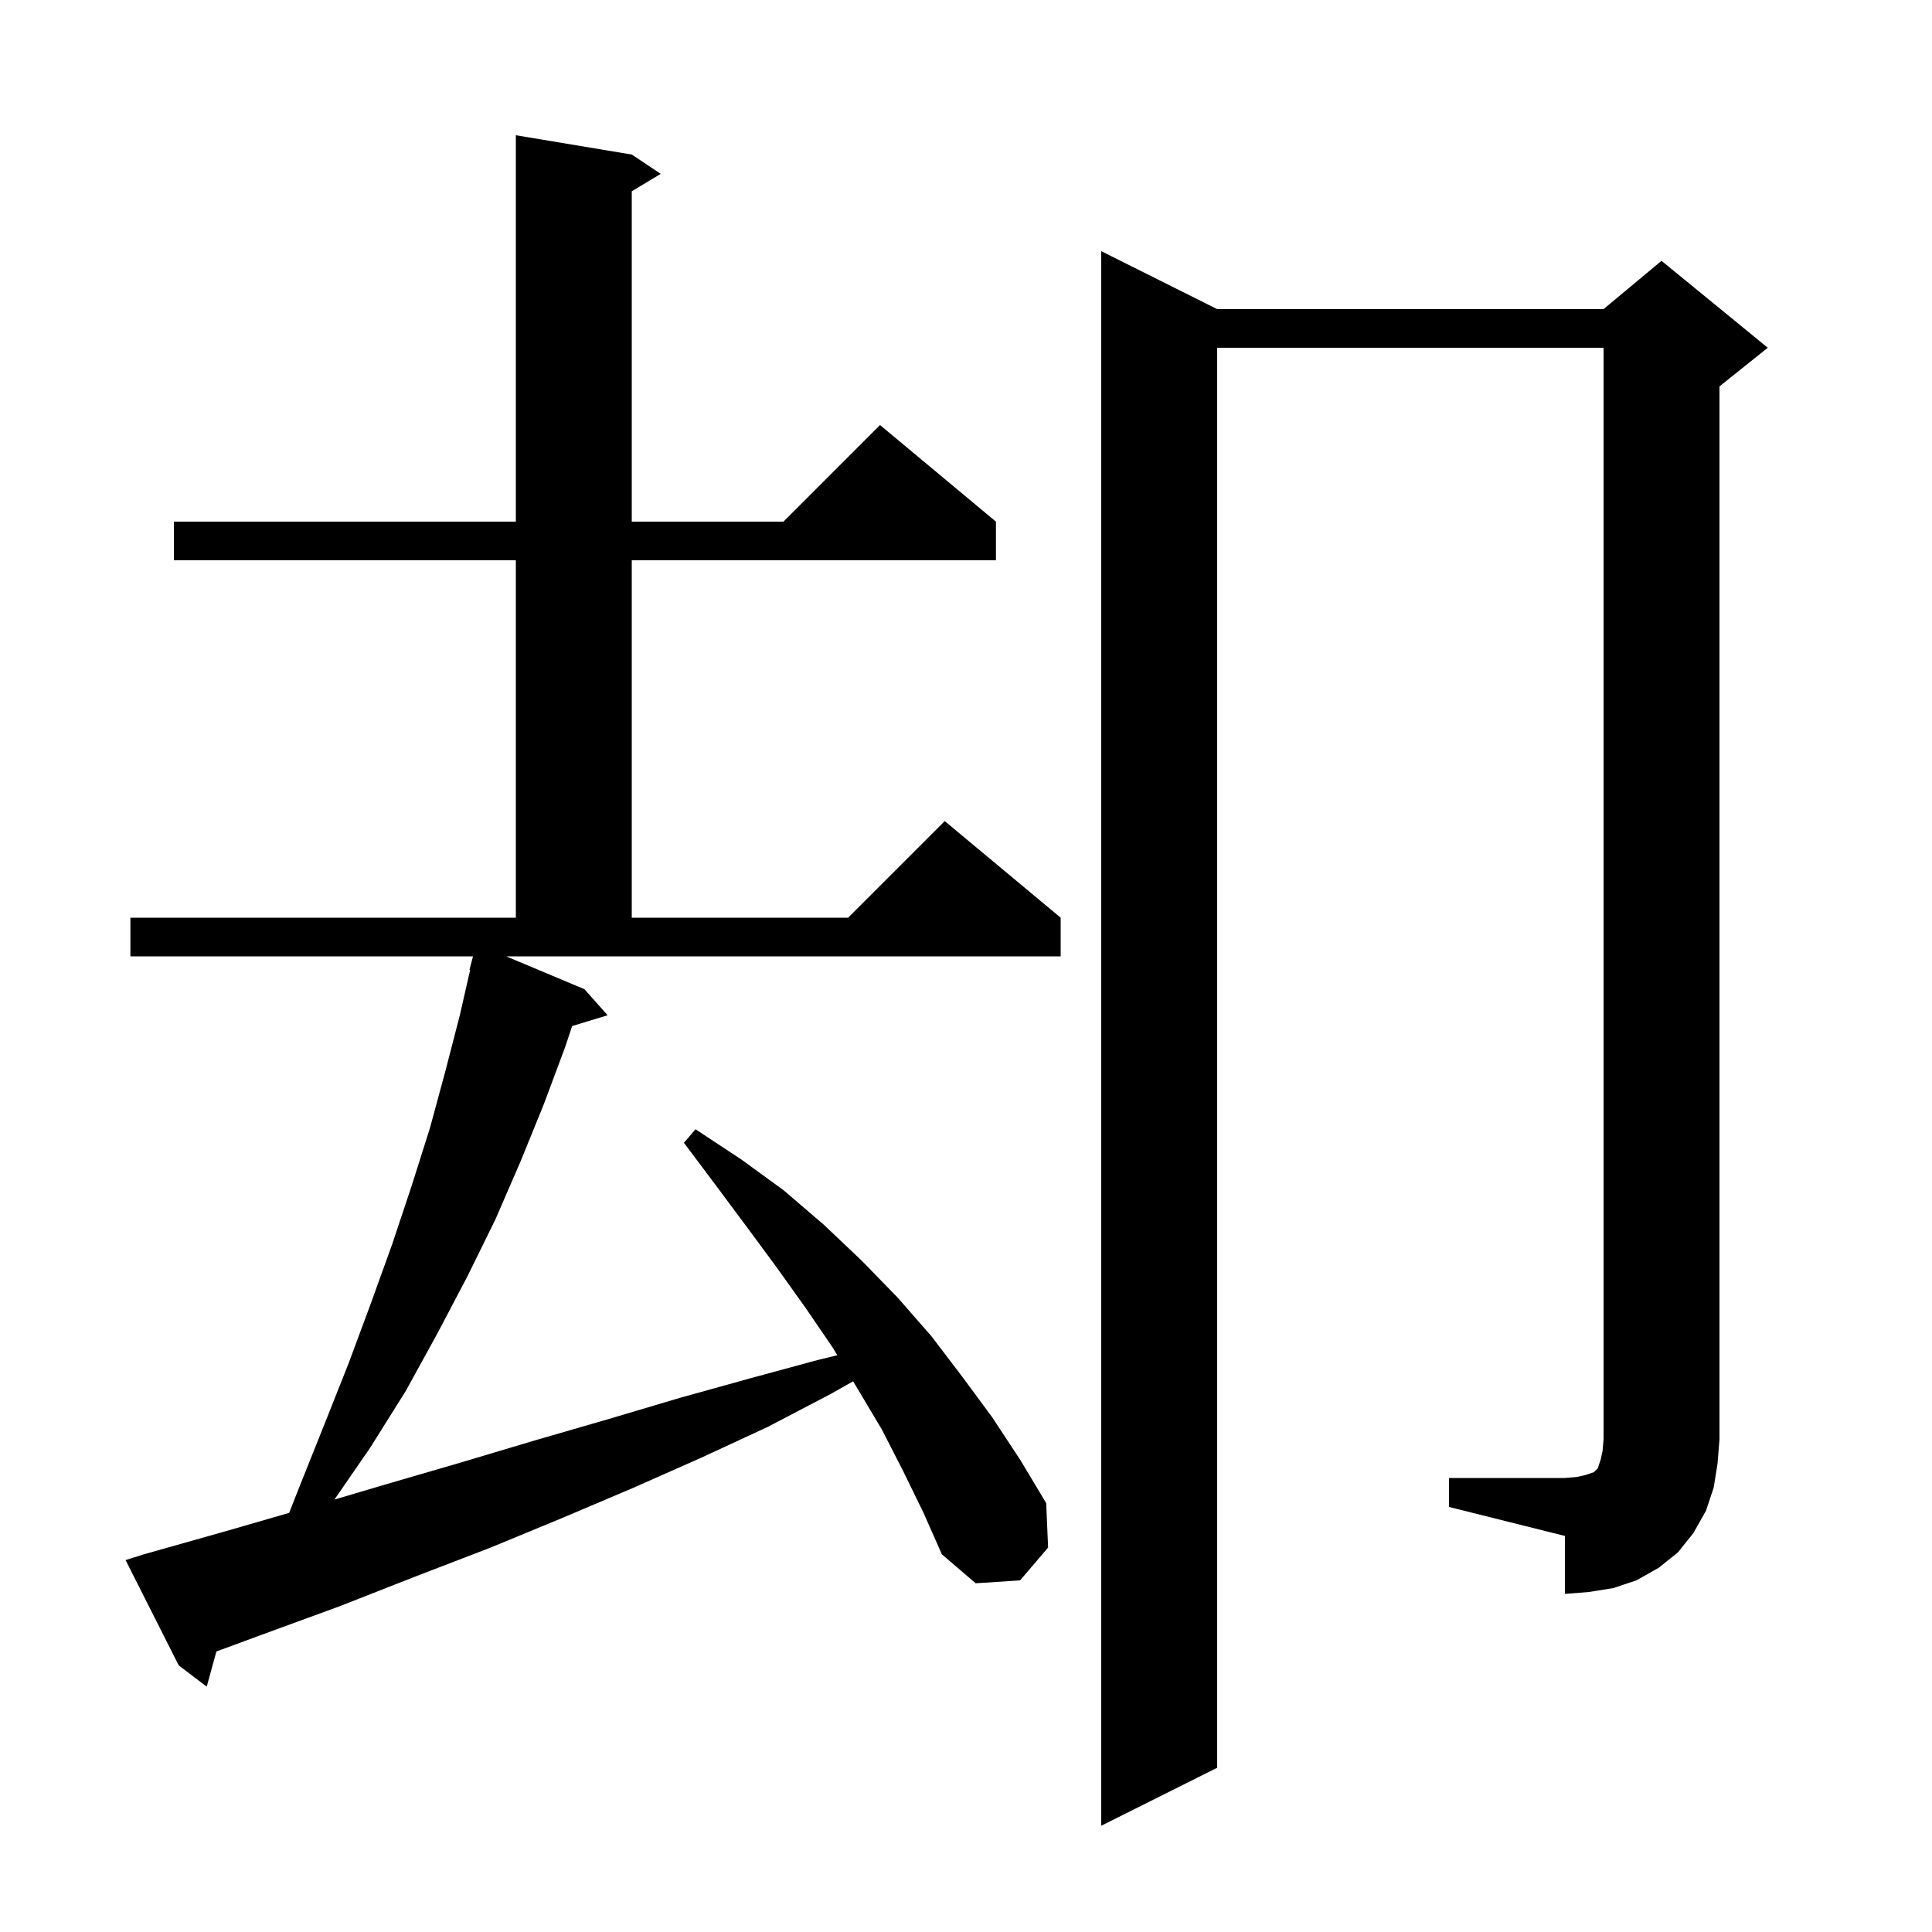 <svg xmlns="http://www.w3.org/2000/svg" xmlns:xlink="http://www.w3.org/1999/xlink" version="1.1" baseProfile="full" viewBox="0 0 200 200" width="200" height="200">
<g fill="black">
<path d="M 60.5 102.4 L 62.9 105.1 L 59.228 106.215 L 58.5 108.4 L 56.3 114.3 L 53.9 120.2 L 51.3 126.2 L 48.4 132.1 L 45.3 138.0 L 42.0 144.0 L 38.3 149.9 L 34.621 155.235 L 39.8 153.7 L 47.7 151.4 L 55.4 149.1 L 63.0 146.9 L 70.4 144.7 L 77.6 142.7 L 84.6 140.8 L 86.681 140.295 L 86.2 139.5 L 83.4 135.4 L 80.4 131.2 L 77.3 127.0 L 74.1 122.7 L 70.8 118.3 L 72.0 116.9 L 76.7 120.0 L 81.1 123.2 L 85.3 126.8 L 89.2 130.5 L 92.9 134.3 L 96.4 138.3 L 99.6 142.5 L 102.7 146.7 L 105.6 151.1 L 108.3 155.6 L 108.5 160.2 L 105.6 163.6 L 101.0 163.9 L 97.5 160.9 L 95.6 156.6 L 93.5 152.3 L 91.3 148.0 L 88.8 143.8 L 88.313 142.994 L 86.0 144.3 L 79.5 147.7 L 72.6 150.9 L 65.6 154.0 L 58.3 157.1 L 50.8 160.2 L 43.0 163.2 L 35.1 166.3 L 26.9 169.3 L 22.402 170.96 L 21.4 174.6 L 18.5 172.4 L 13.0 161.5 L 14.9 160.9 L 23.4 158.5 L 29.932 156.611 L 31.0 153.9 L 33.6 147.4 L 36.1 141.1 L 38.4 134.9 L 40.6 128.8 L 42.6 122.8 L 44.5 116.8 L 46.1 110.9 L 47.6 105.1 L 48.669 100.412 L 48.6 100.4 L 48.963 99.0 L 13.5 99.0 L 13.5 95.0 L 53.4 95.0 L 53.4 58.0 L 18.0 58.0 L 18.0 54.0 L 53.4 54.0 L 53.4 14.0 L 65.4 16.0 L 68.4 18.0 L 65.4 19.8 L 65.4 54.0 L 81.1 54.0 L 91.1 44.0 L 103.1 54.0 L 103.1 58.0 L 65.4 58.0 L 65.4 95.0 L 87.8 95.0 L 97.8 85.0 L 109.8 95.0 L 109.8 99.0 L 52.398 99.0 Z M 150.0 153.0 L 162.0 153.0 L 163.2 152.9 L 164.1 152.7 L 165.0 152.4 L 165.4 152.0 L 165.7 151.1 L 165.9 150.2 L 166.0 149.0 L 166.0 36.0 L 126.0 36.0 L 126.0 183.0 L 114.0 189.0 L 114.0 26.0 L 126.0 32.0 L 166.0 32.0 L 172.0 27.0 L 183.0 36.0 L 178.0 40.0 L 178.0 149.0 L 177.8 151.5 L 177.4 154.0 L 176.6 156.4 L 175.3 158.7 L 173.7 160.7 L 171.7 162.3 L 169.4 163.6 L 167.0 164.4 L 164.5 164.8 L 162.0 165.0 L 162.0 159.0 L 150.0 156.0 Z " />
</g>
</svg>
